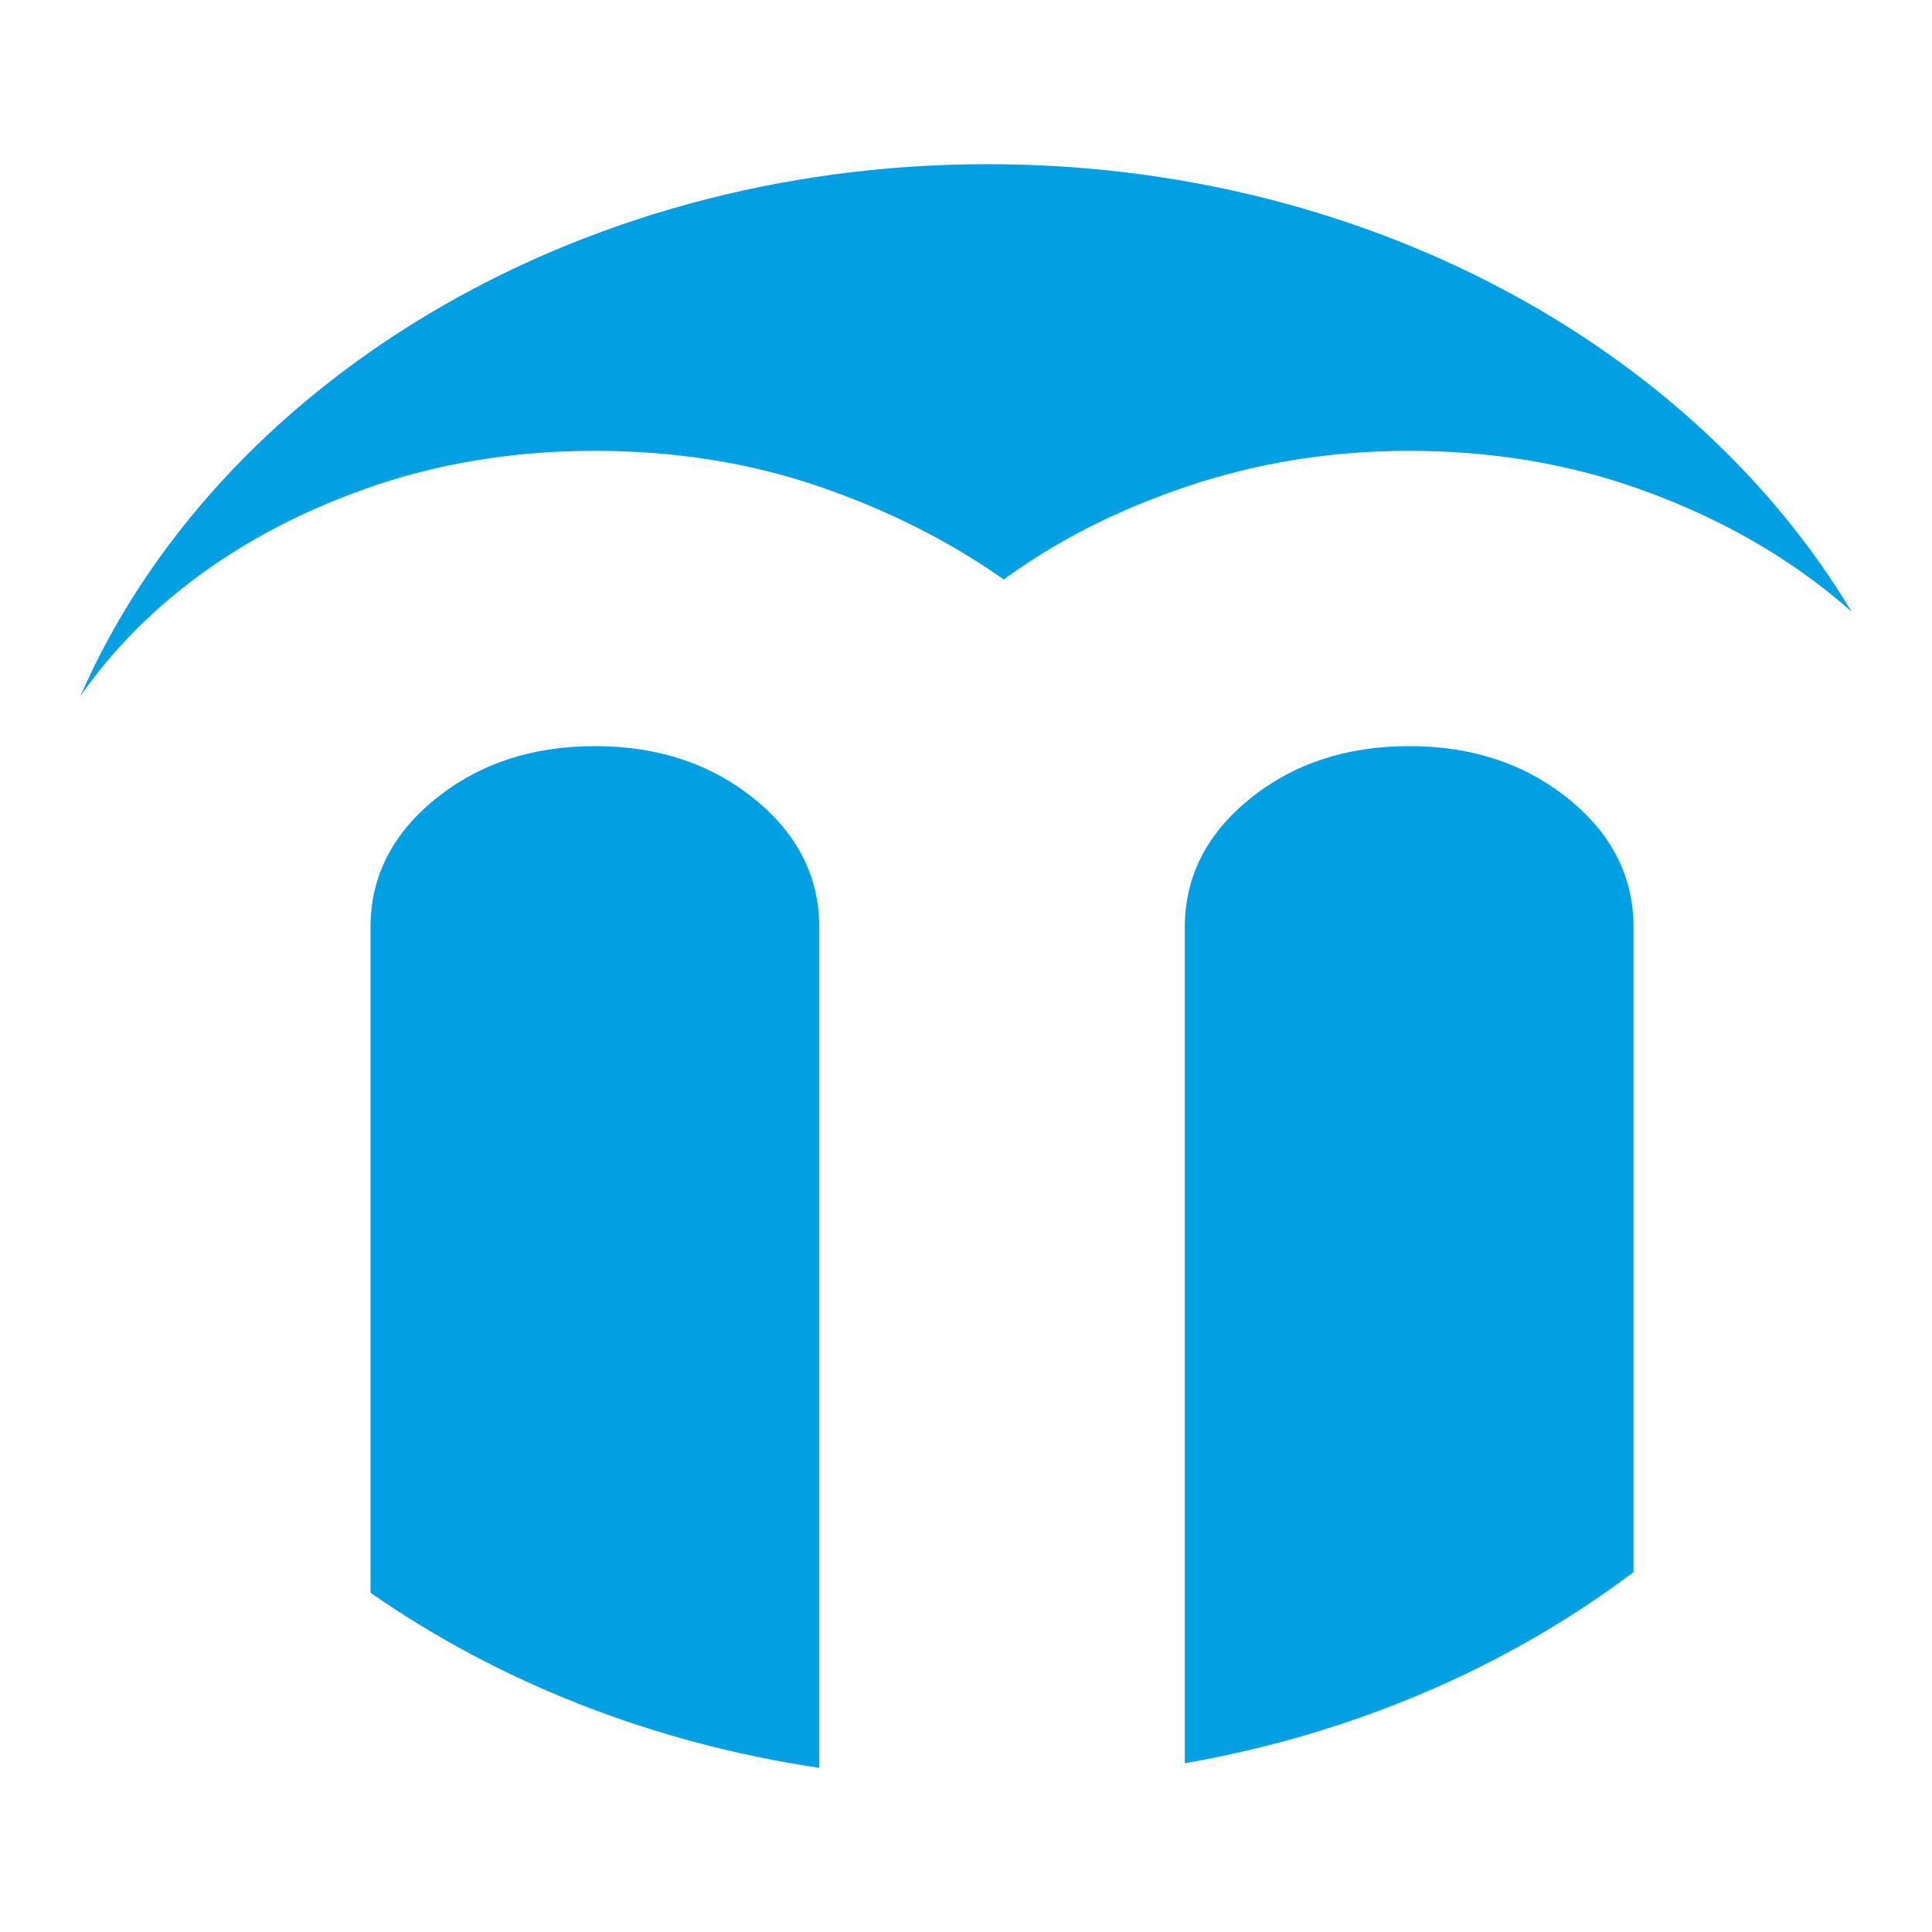 <svg xmlns="http://www.w3.org/2000/svg" xmlns:xlink="http://www.w3.org/1999/xlink" id="Warstwa_1" x="0px" y="0px" width="240px" height="240px" viewBox="0 0 240 240" style="enable-background:new 0 0 240 240;" xml:space="preserve">
<style type="text/css">
	.st0{fill-rule:evenodd;clip-rule:evenodd;fill:#029FE3;}
</style>
<path class="st0" d="M147.178,219.037c21.136-3.693,40.263-12.063,55.745-23.751v-80.081c0-6.297-2.697-11.619-8.097-15.98  c-5.39-4.356-11.985-6.541-19.775-6.541s-14.39,2.185-19.78,6.541c-5.395,4.361-8.092,9.683-8.092,15.98V219.037z M46.024,197.852  c15.712,10.961,34.804,18.648,55.75,21.756V115.205c0-6.297-2.702-11.619-8.092-15.98c-5.4-4.356-11.99-6.541-19.785-6.541  c-7.79,0-14.38,2.185-19.78,6.541c-5.395,4.361-8.092,9.683-8.092,15.98V197.852z M122.705,20.392  c-51.677,0-95.891,27.58-112.705,66.052c3.356-4.81,7.419-9.146,12.2-13.005c6.59-5.322,14.307-9.566,23.151-12.707  c8.844-3.151,18.356-4.727,28.546-4.727c9.893,0,19.107,1.454,27.648,4.361c8.541,2.902,16.258,6.775,23.151,11.619  c6.6-4.844,14.239-8.717,22.931-11.619c8.693-2.907,17.834-4.361,27.424-4.361c10.19,0,19.707,1.576,28.546,4.727  c8.844,3.141,16.639,7.385,23.38,12.707c1.039,0.824,2.054,1.668,3.024,2.541C210.274,43.07,169.558,20.392,122.705,20.392"></path>
<g>
</g>
<g>
</g>
<g>
</g>
<g>
</g>
<g>
</g>
<g>
</g>
</svg>
